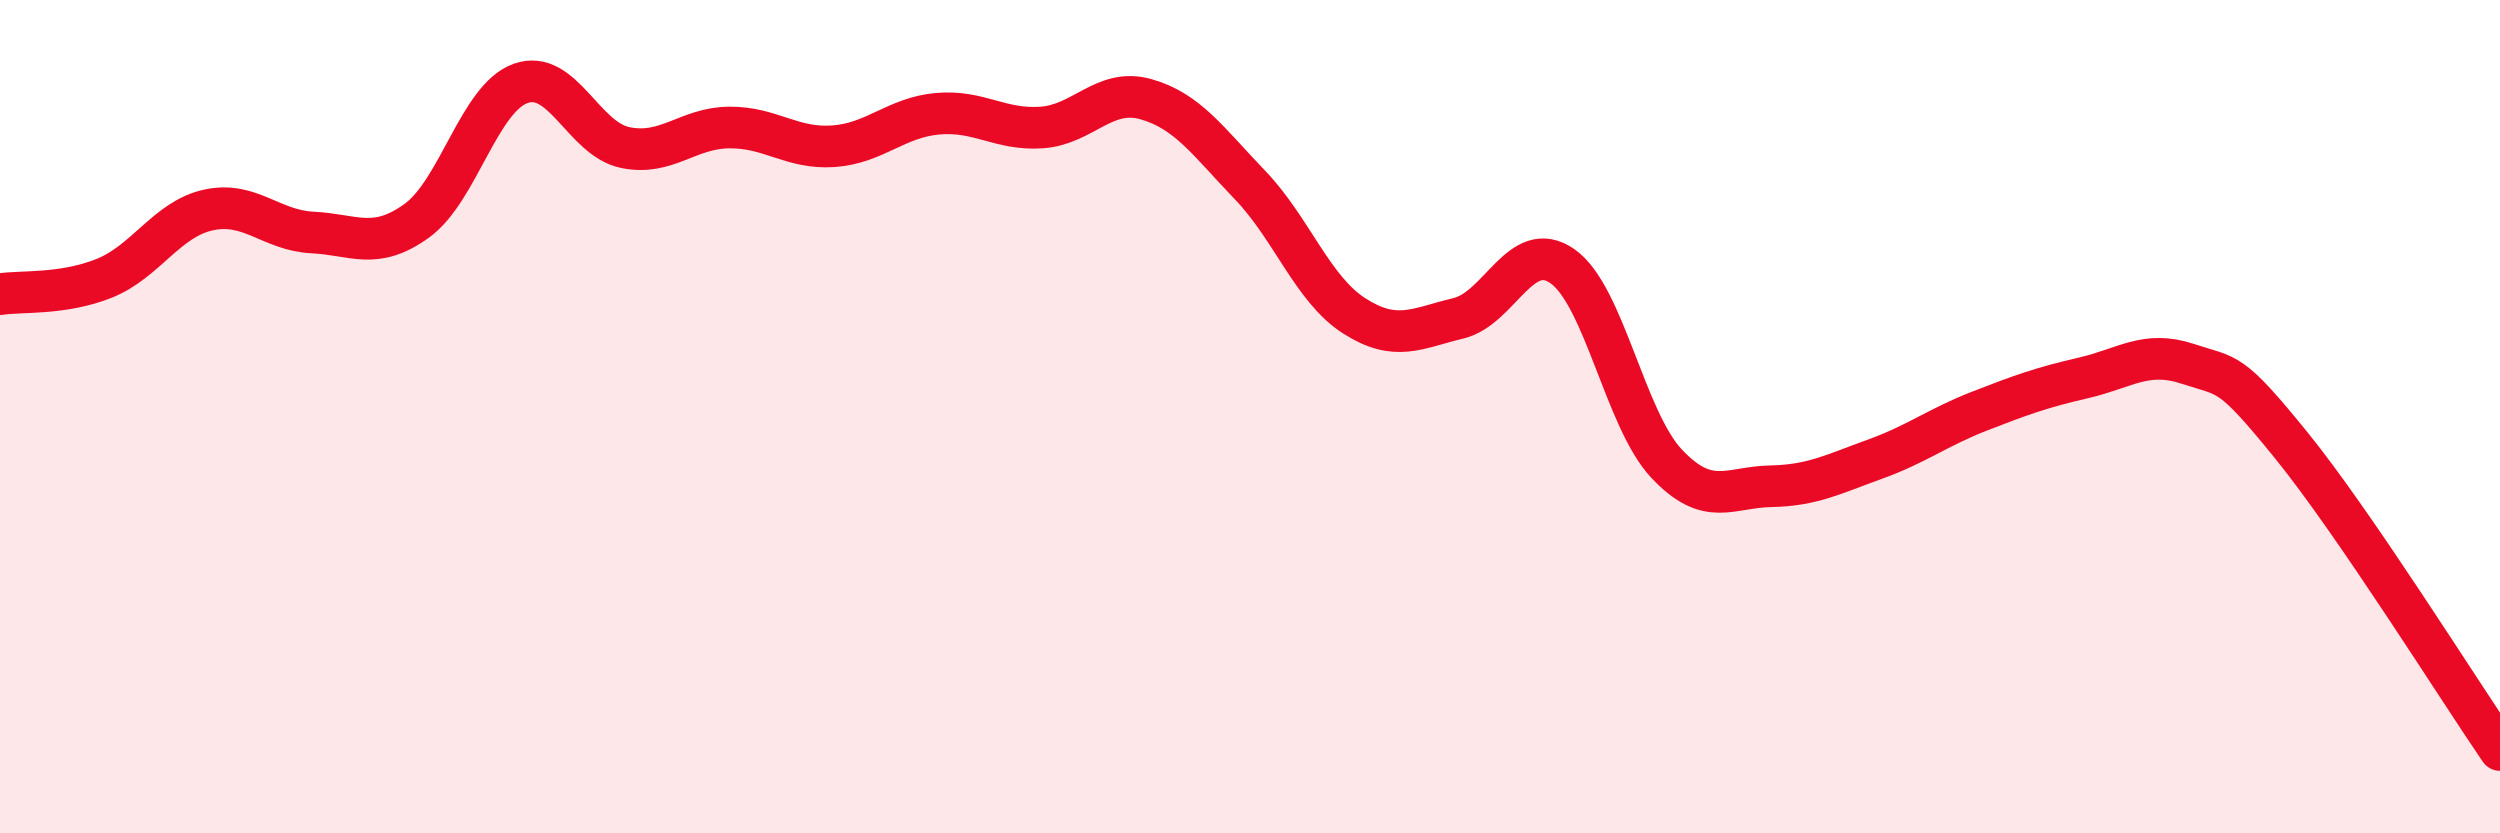 
    <svg width="60" height="20" viewBox="0 0 60 20" xmlns="http://www.w3.org/2000/svg">
      <path
        d="M 0,7.06 C 0.5,6.98 1.5,7.08 2.5,6.68 C 3.5,6.28 4,5.26 5,5.04 C 6,4.82 6.5,5.53 7.5,5.58 C 8.5,5.63 9,6.02 10,5.3 C 11,4.58 11.5,2.35 12.5,2 C 13.5,1.65 14,3.33 15,3.54 C 16,3.75 16.5,3.07 17.5,3.06 C 18.5,3.05 19,3.58 20,3.51 C 21,3.44 21.5,2.82 22.5,2.73 C 23.5,2.64 24,3.13 25,3.06 C 26,2.99 26.5,2.1 27.5,2.38 C 28.5,2.66 29,3.4 30,4.44 C 31,5.48 31.5,6.94 32.5,7.58 C 33.5,8.22 34,7.88 35,7.64 C 36,7.4 36.5,5.69 37.5,6.39 C 38.5,7.09 39,10.07 40,11.13 C 41,12.19 41.5,11.69 42.5,11.67 C 43.5,11.65 44,11.38 45,11.02 C 46,10.66 46.5,10.26 47.5,9.87 C 48.5,9.48 49,9.3 50,9.07 C 51,8.84 51.5,8.4 52.5,8.73 C 53.5,9.06 53.5,8.85 55,10.7 C 56.5,12.55 59,16.54 60,18L60 20L0 20Z"
        fill="#EB0A25"
        opacity="0.1"
        stroke-linecap="round"
        stroke-linejoin="round"
      />
      <path
        d="M 0,7.06 C 0.5,6.98 1.5,7.08 2.5,6.68 C 3.5,6.28 4,5.26 5,5.04 C 6,4.82 6.5,5.53 7.5,5.58 C 8.5,5.63 9,6.02 10,5.3 C 11,4.58 11.5,2.35 12.5,2 C 13.5,1.65 14,3.33 15,3.54 C 16,3.75 16.5,3.07 17.5,3.06 C 18.5,3.05 19,3.58 20,3.51 C 21,3.44 21.5,2.82 22.5,2.73 C 23.5,2.64 24,3.13 25,3.06 C 26,2.99 26.5,2.1 27.5,2.38 C 28.5,2.66 29,3.4 30,4.44 C 31,5.48 31.5,6.94 32.5,7.58 C 33.5,8.22 34,7.88 35,7.64 C 36,7.4 36.5,5.69 37.5,6.39 C 38.5,7.09 39,10.07 40,11.13 C 41,12.19 41.5,11.69 42.5,11.67 C 43.5,11.65 44,11.38 45,11.02 C 46,10.66 46.5,10.26 47.5,9.87 C 48.5,9.48 49,9.3 50,9.07 C 51,8.84 51.5,8.4 52.5,8.73 C 53.5,9.06 53.5,8.85 55,10.7 C 56.5,12.55 59,16.54 60,18"
        stroke="#EB0A25"
        stroke-width="1"
        fill="none"
        stroke-linecap="round"
        stroke-linejoin="round"
      />
    </svg>
  